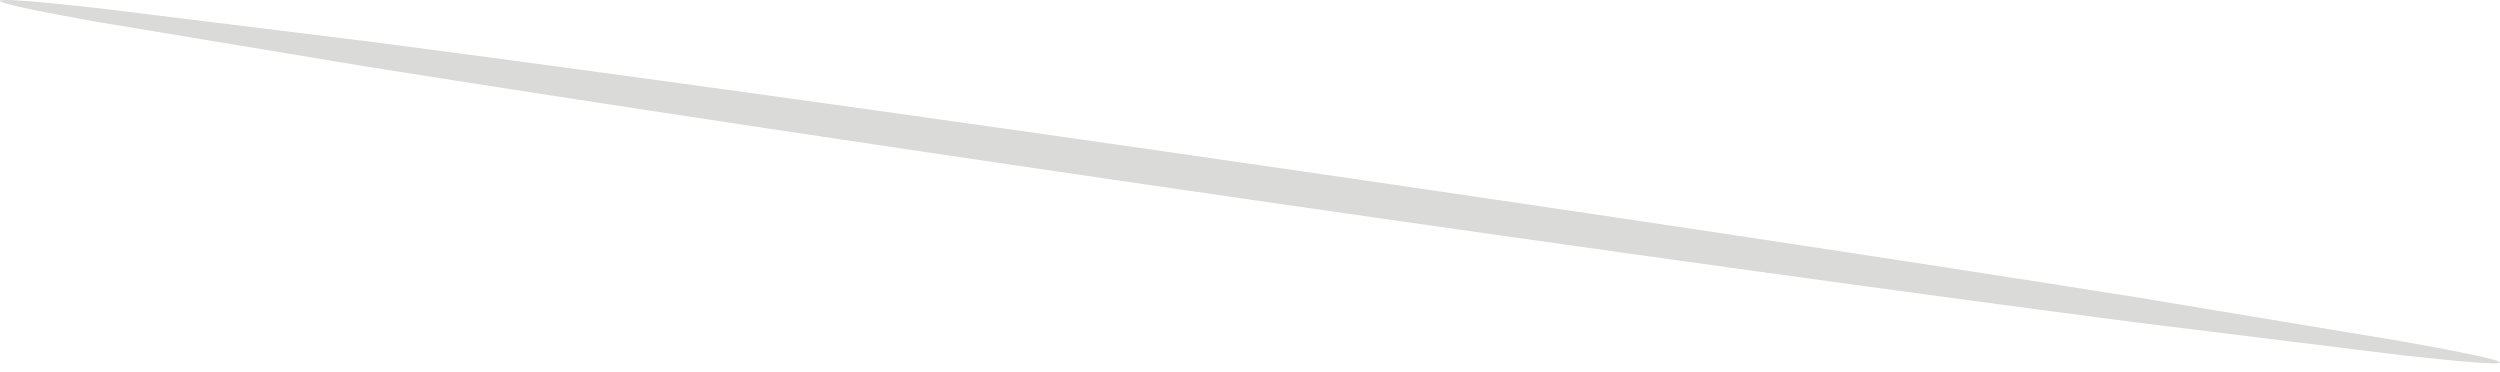 <?xml version="1.0" encoding="UTF-8"?> <svg xmlns="http://www.w3.org/2000/svg" width="148" height="22" viewBox="0 0 148 22" fill="none"> <path d="M0 0.052C0.02 -0.094 2.112 0.071 5.874 0.489C10.02 0.997 15.363 1.66 21.779 2.45C35.199 4.198 53.716 6.76 74.145 9.717C94.584 12.674 113.069 15.466 126.433 17.591C132.811 18.649 138.123 19.533 142.245 20.214C145.97 20.882 148.02 21.319 148 21.46C147.978 21.601 145.888 21.441 142.127 21.023C137.982 20.511 132.639 19.852 126.223 19.058C112.803 17.309 94.284 14.752 73.848 11.795C53.416 8.838 34.933 6.05 21.569 3.921C15.191 2.863 9.877 1.979 5.757 1.298C2.031 0.63 -0.02 0.193 0 0.052Z" fill="#DADBD8"></path> </svg> 